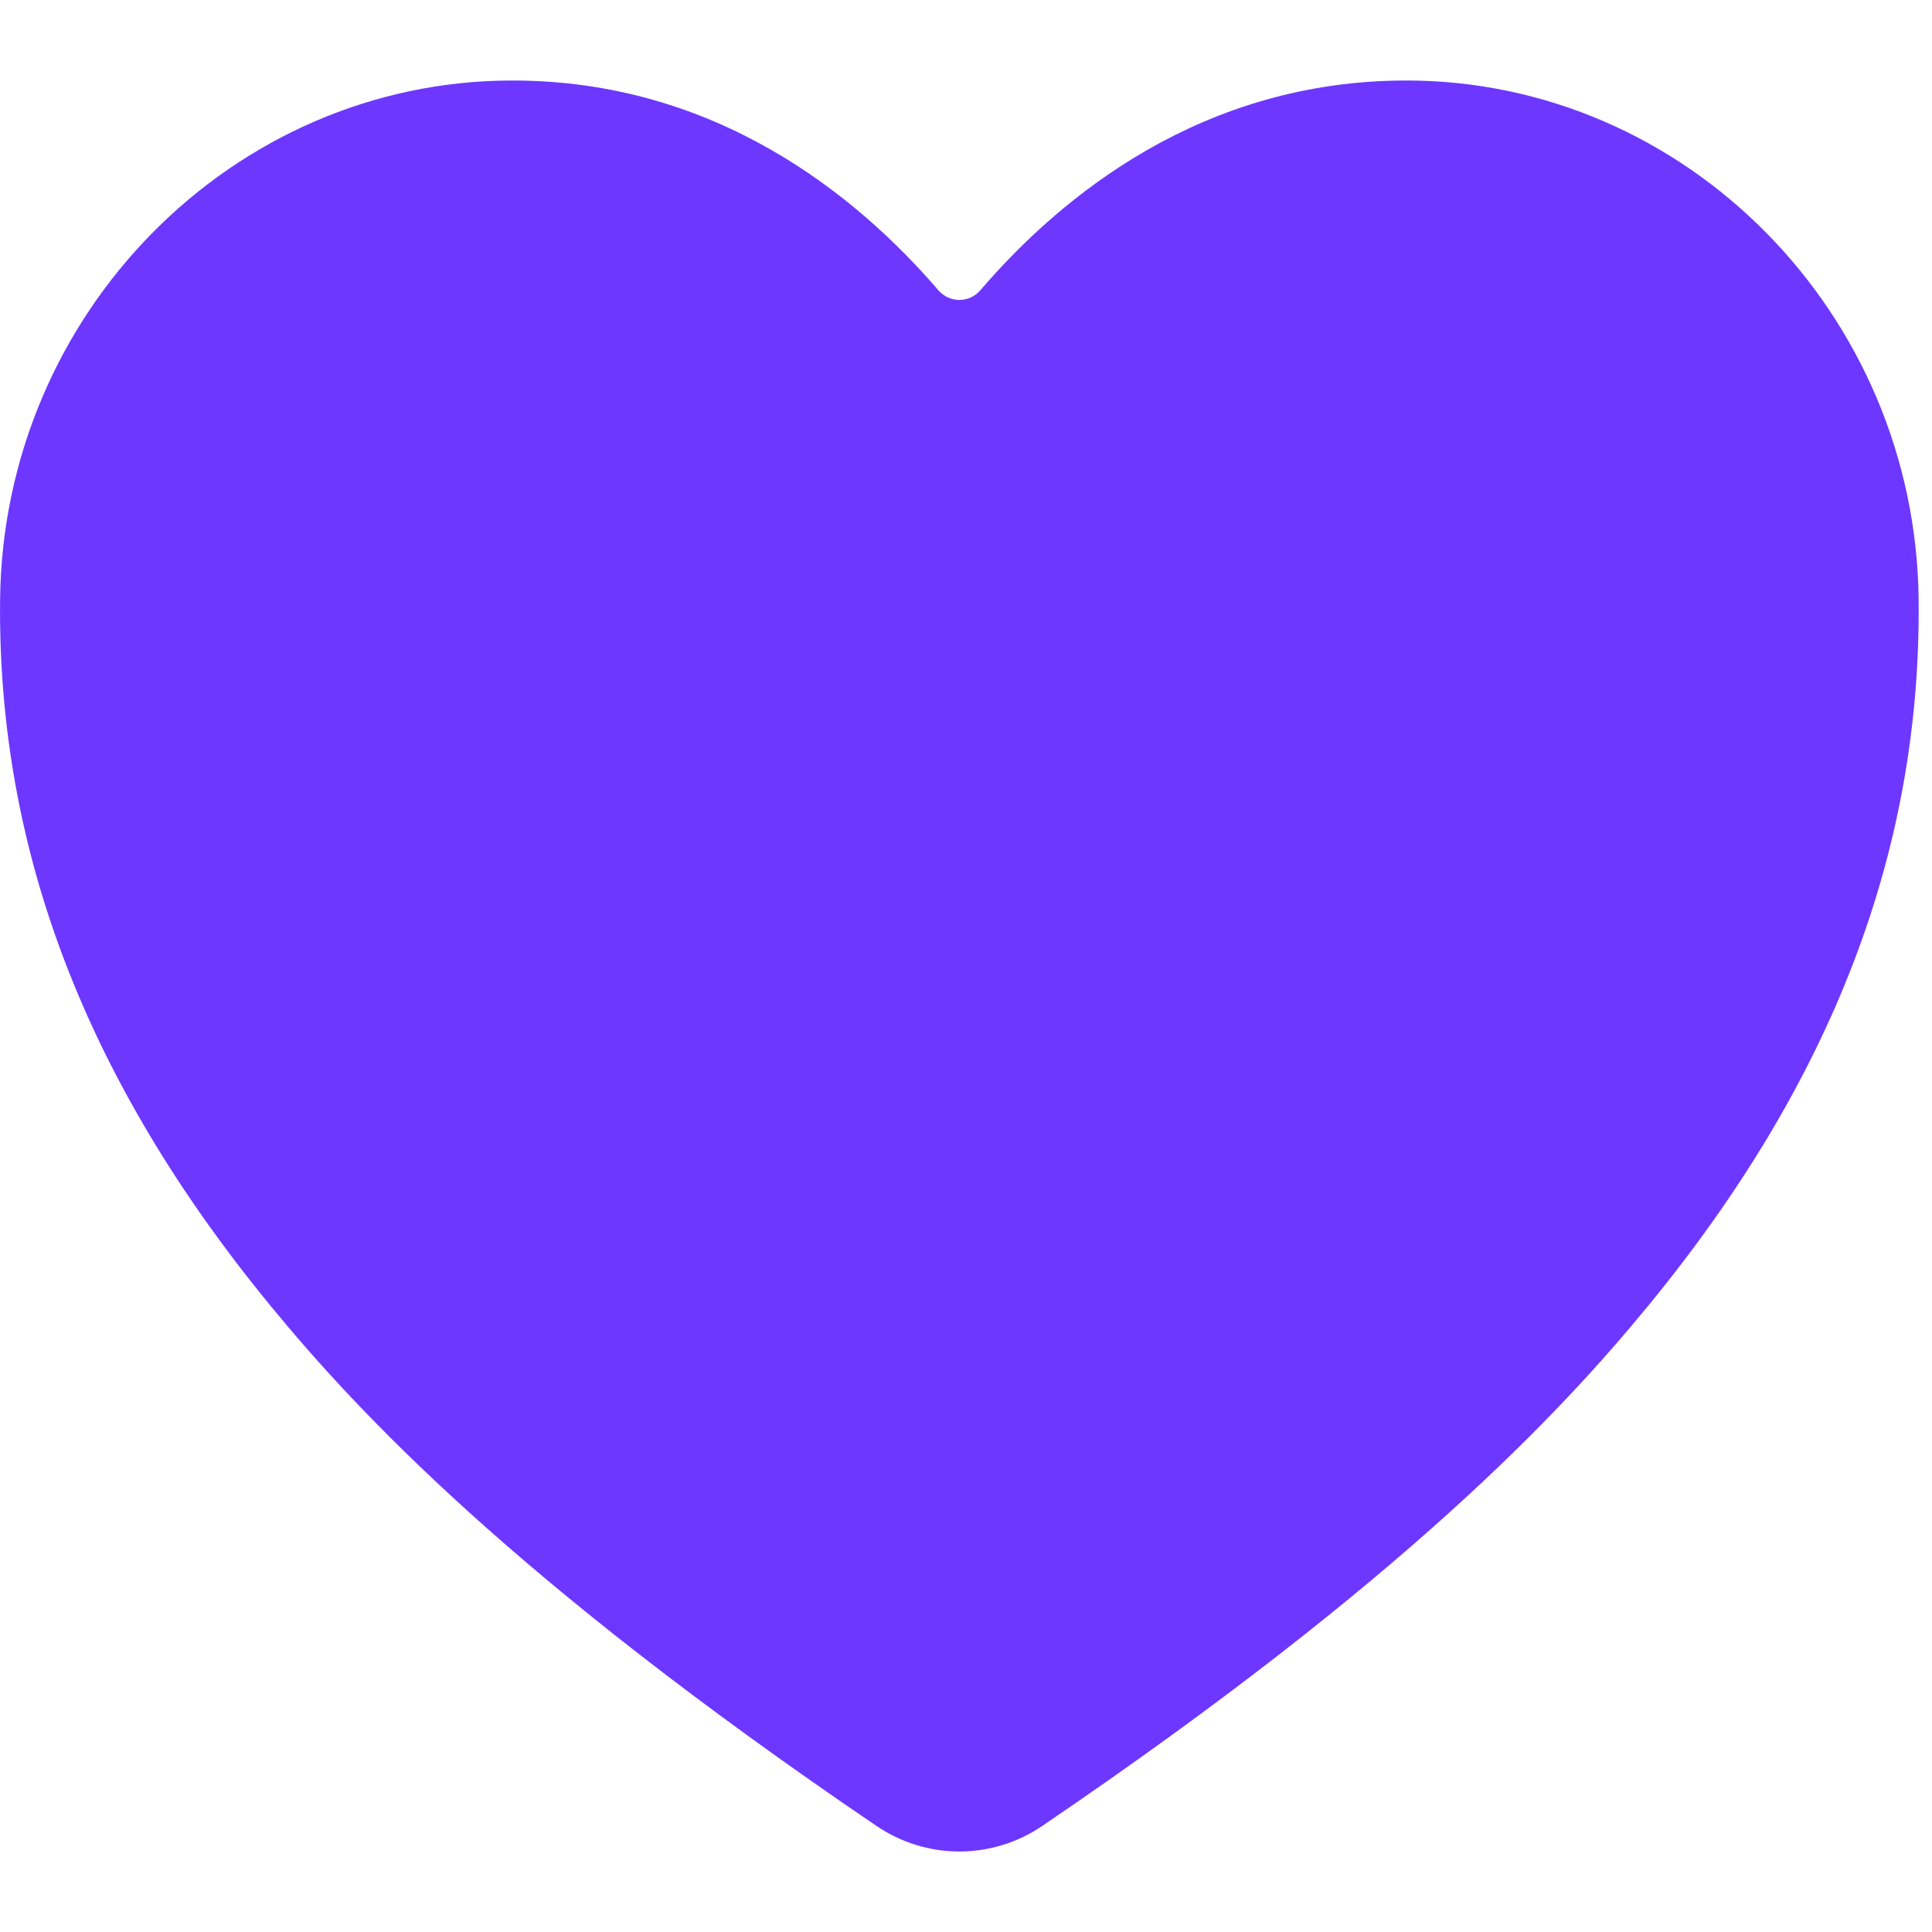 <?xml version="1.0" encoding="UTF-8"?> <svg xmlns="http://www.w3.org/2000/svg" width="24" height="24" viewBox="0 0 24 24" fill="none"> <path d="M11.917 23C11.549 23 11.19 22.888 10.886 22.681C6.383 19.624 4.434 17.529 3.358 16.218C1.067 13.425 -0.03 10.558 0.001 7.453C0.037 3.894 2.892 1 6.365 1C8.89 1 10.639 2.423 11.658 3.607C11.69 3.644 11.73 3.674 11.775 3.695C11.819 3.715 11.868 3.726 11.917 3.726C11.966 3.726 12.015 3.715 12.06 3.695C12.105 3.674 12.145 3.644 12.177 3.607C13.195 2.421 14.945 1 17.47 1C20.943 1 23.798 3.894 23.834 7.453C23.865 10.559 22.767 13.427 20.476 16.219C19.401 17.529 17.451 19.625 12.949 22.681C12.645 22.889 12.285 23 11.917 23Z" fill="#6D37FF"></path> </svg> 